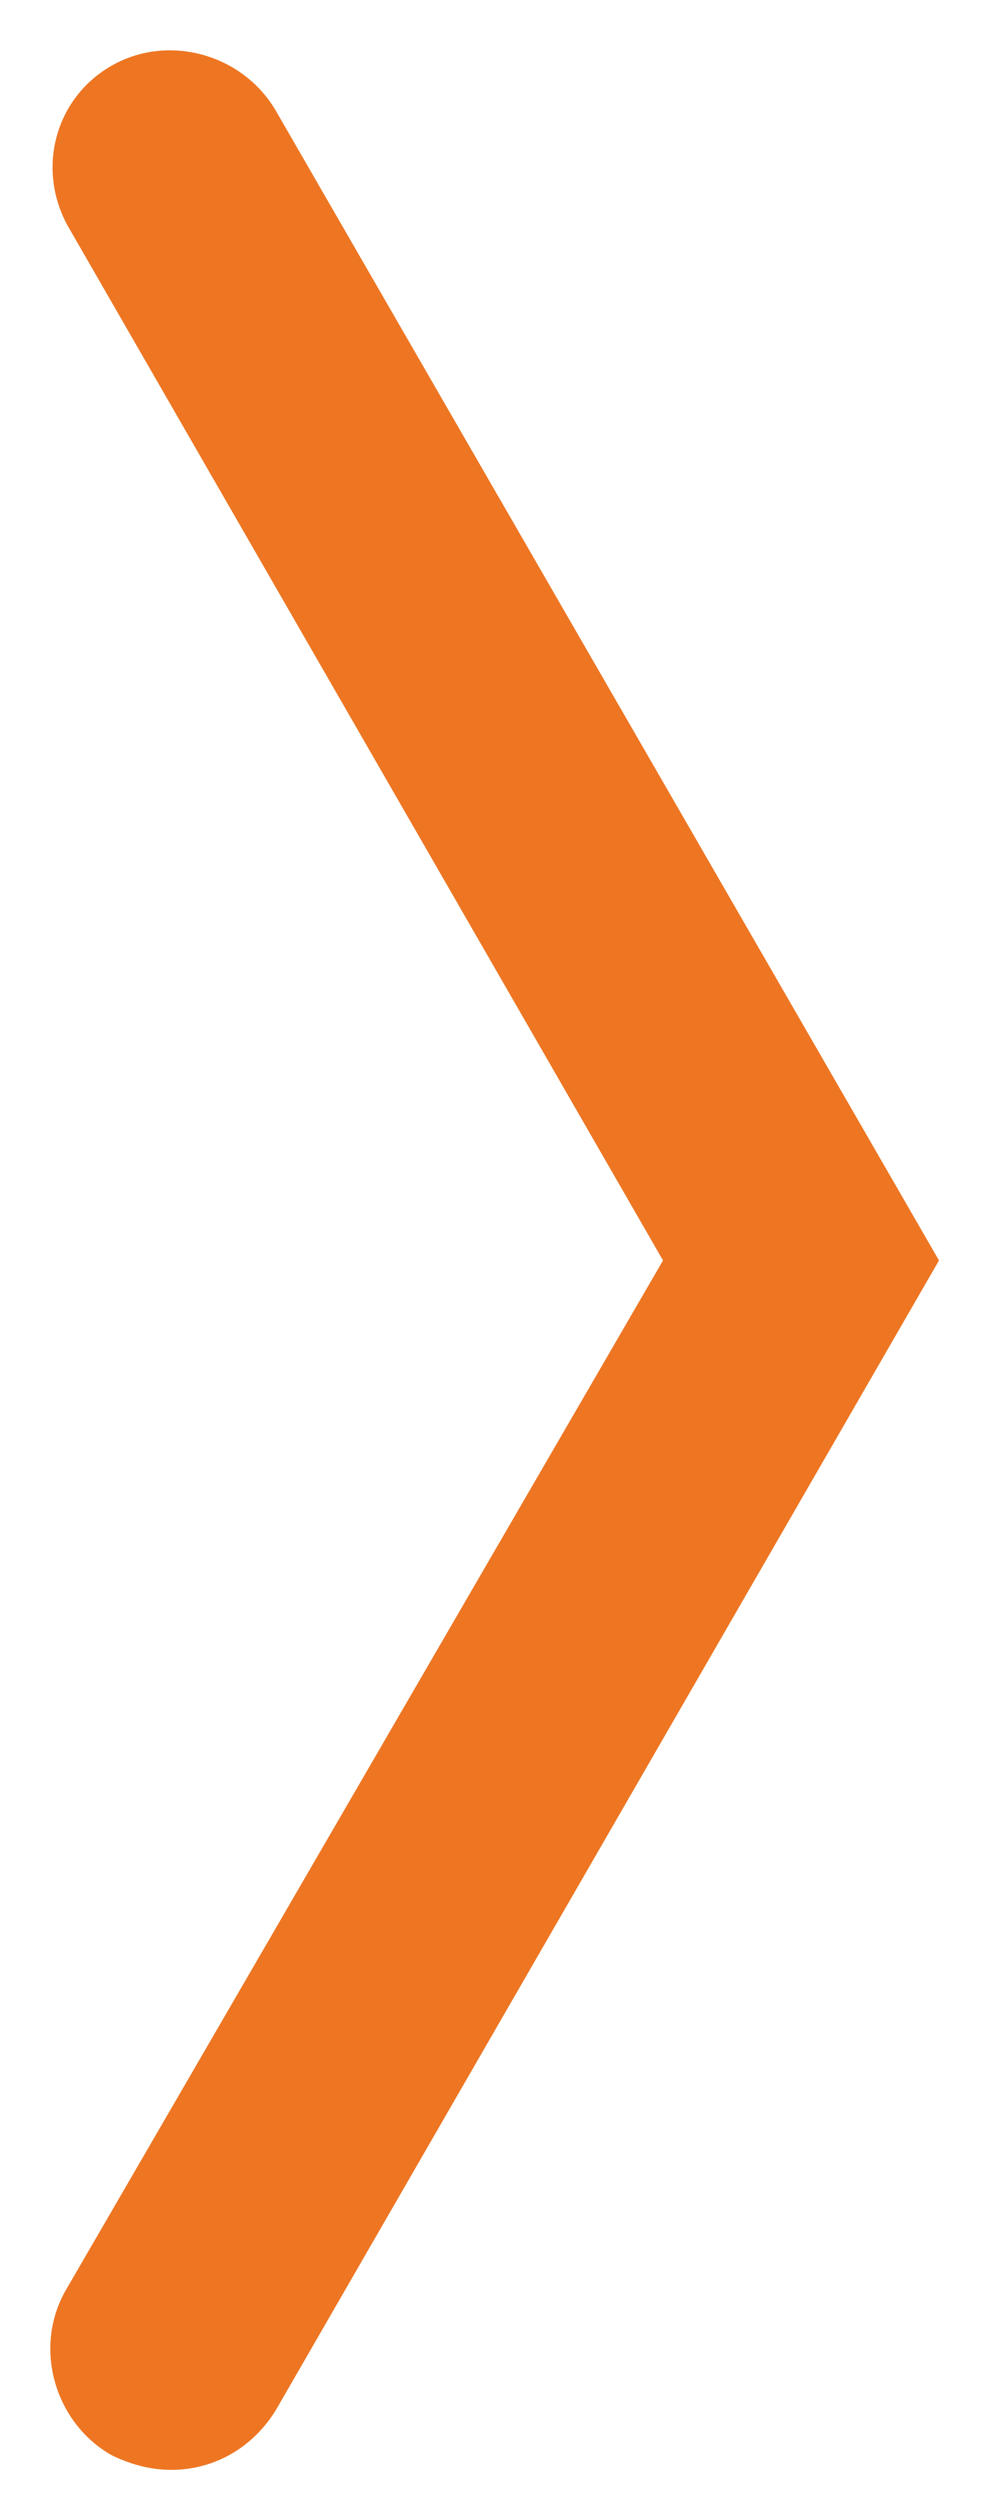 <svg version="1.1" id="Layer_1" xmlns="http://www.w3.org/2000/svg" xmlns:xlink="http://www.w3.org/1999/xlink" x="0px" y="0px"
	 viewBox="0 0 33.3 83.3" style="enable-background:new 0 0 33.3 83.3;" xml:space="preserve">
<style type="text/css">
	.st0{fill:#EE7623;}
</style>
<path class="st0" d="M5.7,82.3c-0.7,0-1.4-0.2-2-0.5c-1.9-1.1-2.6-3.6-1.5-5.5L22.1,42L2.3,7.6C1.2,5.7,1.8,3.3,3.7,2.2
	c1.9-1.1,4.4-0.4,5.5,1.5L31.3,42L9.2,80.3C8.4,81.6,7.1,82.3,5.7,82.3z"/>
</svg>
